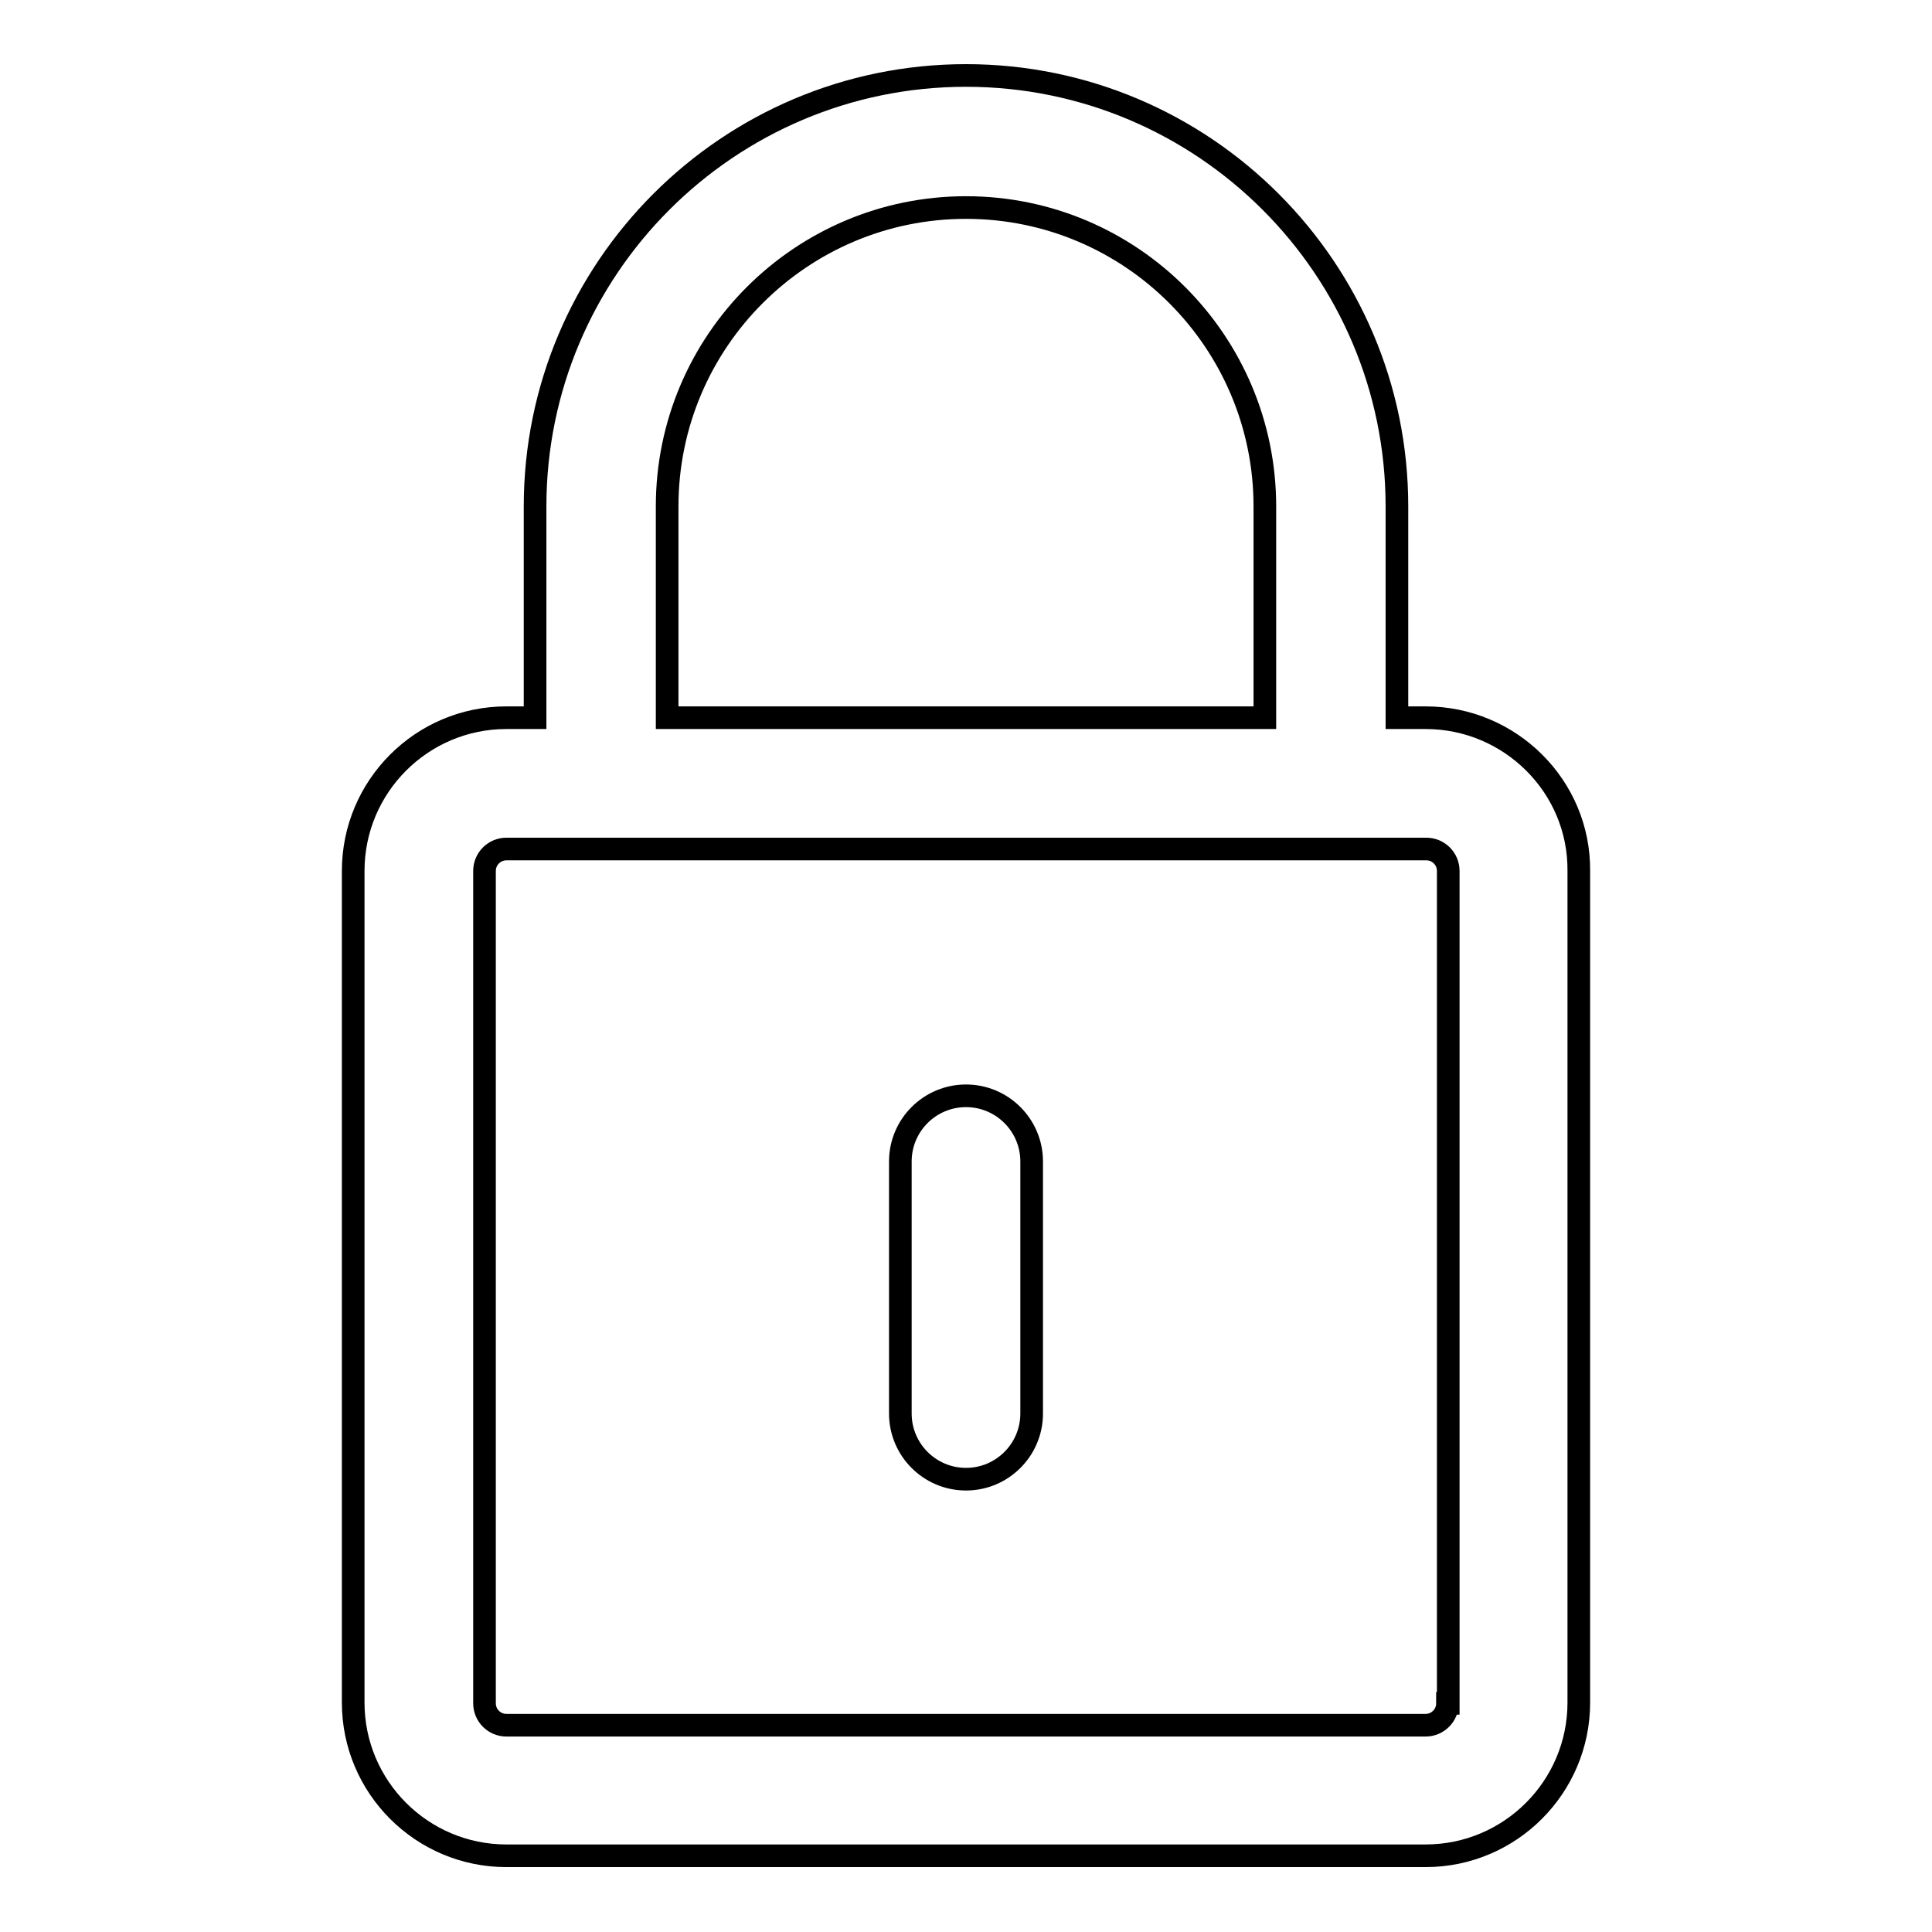 <?xml version="1.0" encoding="utf-8"?>
<!-- Svg Vector Icons : http://www.onlinewebfonts.com/icon -->
<!DOCTYPE svg PUBLIC "-//W3C//DTD SVG 1.1//EN" "http://www.w3.org/Graphics/SVG/1.1/DTD/svg11.dtd">
<svg version="1.1" xmlns="http://www.w3.org/2000/svg" xmlns:xlink="http://www.w3.org/1999/xlink" x="0px" y="0px" viewBox="0 0 256 256" enable-background="new 0 0 256 256" xml:space="preserve">
<g> <path stroke-width="3" fill-opacity="0" stroke="#000000"  d="M188.9,95.1h-3.8v-28c0-31.5-25.6-57.1-57.1-57.1c-31.5,0-57.1,25.6-57.1,57.1v28h-3.8 c-11.2,0-20.3,9.1-20.3,20.3v110.2c0,11.2,9.1,20.3,20.3,20.3h121.8c11.2,0,20.3-9.1,20.3-20.3V115.4 C209.3,104.2,200.1,95.1,188.9,95.1z M88.4,67.1c0-21.9,17.8-39.6,39.6-39.6c21.9,0,39.6,17.8,39.6,39.6v28H88.4V67.1z  M191.8,225.7c0,1.6-1.3,2.9-2.9,2.9H67.1c-1.6,0-2.9-1.3-2.9-2.9V115.4c0-1.6,1.3-2.9,2.9-2.9h12.6h96.7h12.6 c1.6,0,2.9,1.3,2.9,2.9V225.7z M128,145.2c-4.8,0-8.7,3.9-8.7,8.7v33.4c0,4.8,3.9,8.7,8.7,8.7c4.8,0,8.7-3.9,8.7-8.7v-33.4 C136.7,149.1,132.8,145.2,128,145.2z"/></g>
</svg>